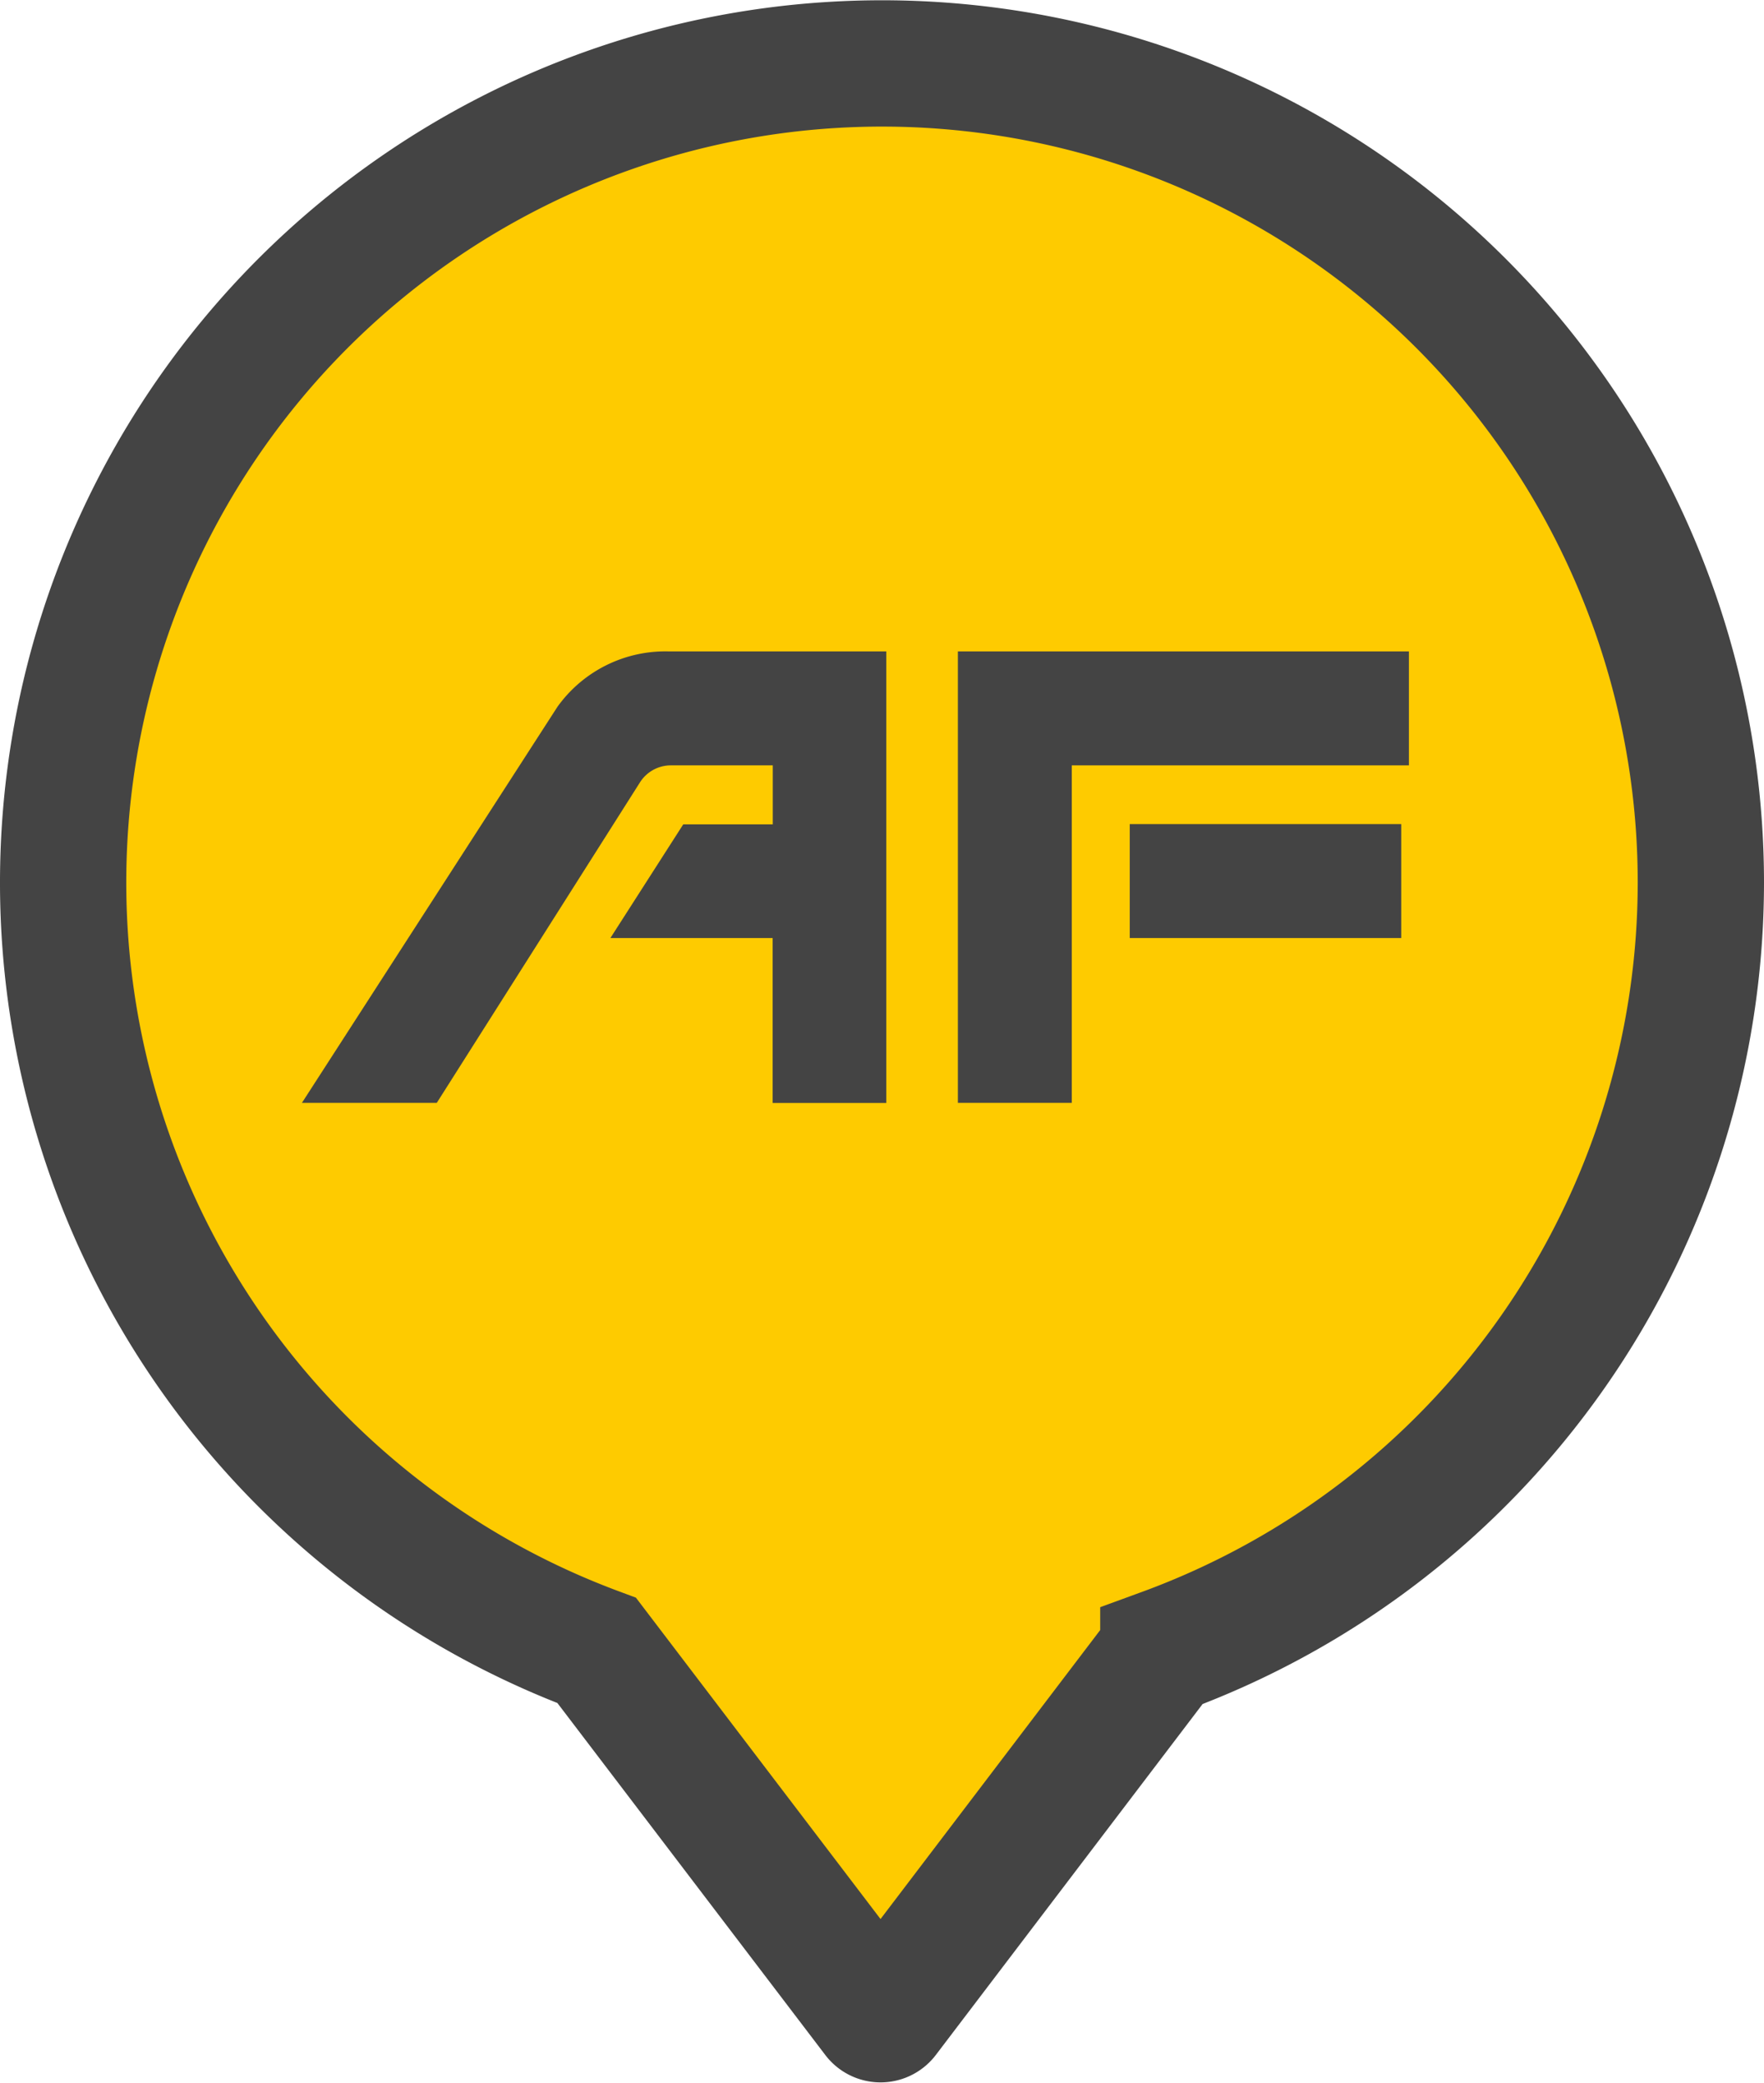 <svg id="Layer_1" data-name="Layer 1" xmlns="http://www.w3.org/2000/svg" width="139.7" height="164.9" viewBox="0 0 139.7 164.9">
  <g>
    <path d="M485.93,582.19A64.85,64.85,0,1,0,398.49,643L420.57,672a.5.5,0,0,0,.79,0l22-28.93A64.84,64.84,0,0,0,485.93,582.19Z" transform="translate(-351.23 -512.34)" fill="#fecb00" stroke="#444" stroke-miterlimit="10" stroke-width="10"/>
    <g>
      <path d="M404.19,563.91a10.51,10.51,0,0,0-8.81,4.38l-20.24,31.36h10.68l16.09-25.37a2.9,2.9,0,0,1,2.45-1.35h8.07v4.67h-7.09l-5.77,9h12.85v13.06h9V563.91Z" transform="translate(-351.23 -512.34)" fill="#444"/>
      <g>
        <polygon points="111.58 51.57 75.86 51.57 75.86 87.31 84.88 87.31 84.88 60.59 111.58 60.59 111.58 51.57" fill="#444"/>
        <rect x="89.47" y="65.24" width="21.5" height="9.02" fill="#444"/>
      </g>
    </g>
  </g>
</svg>
